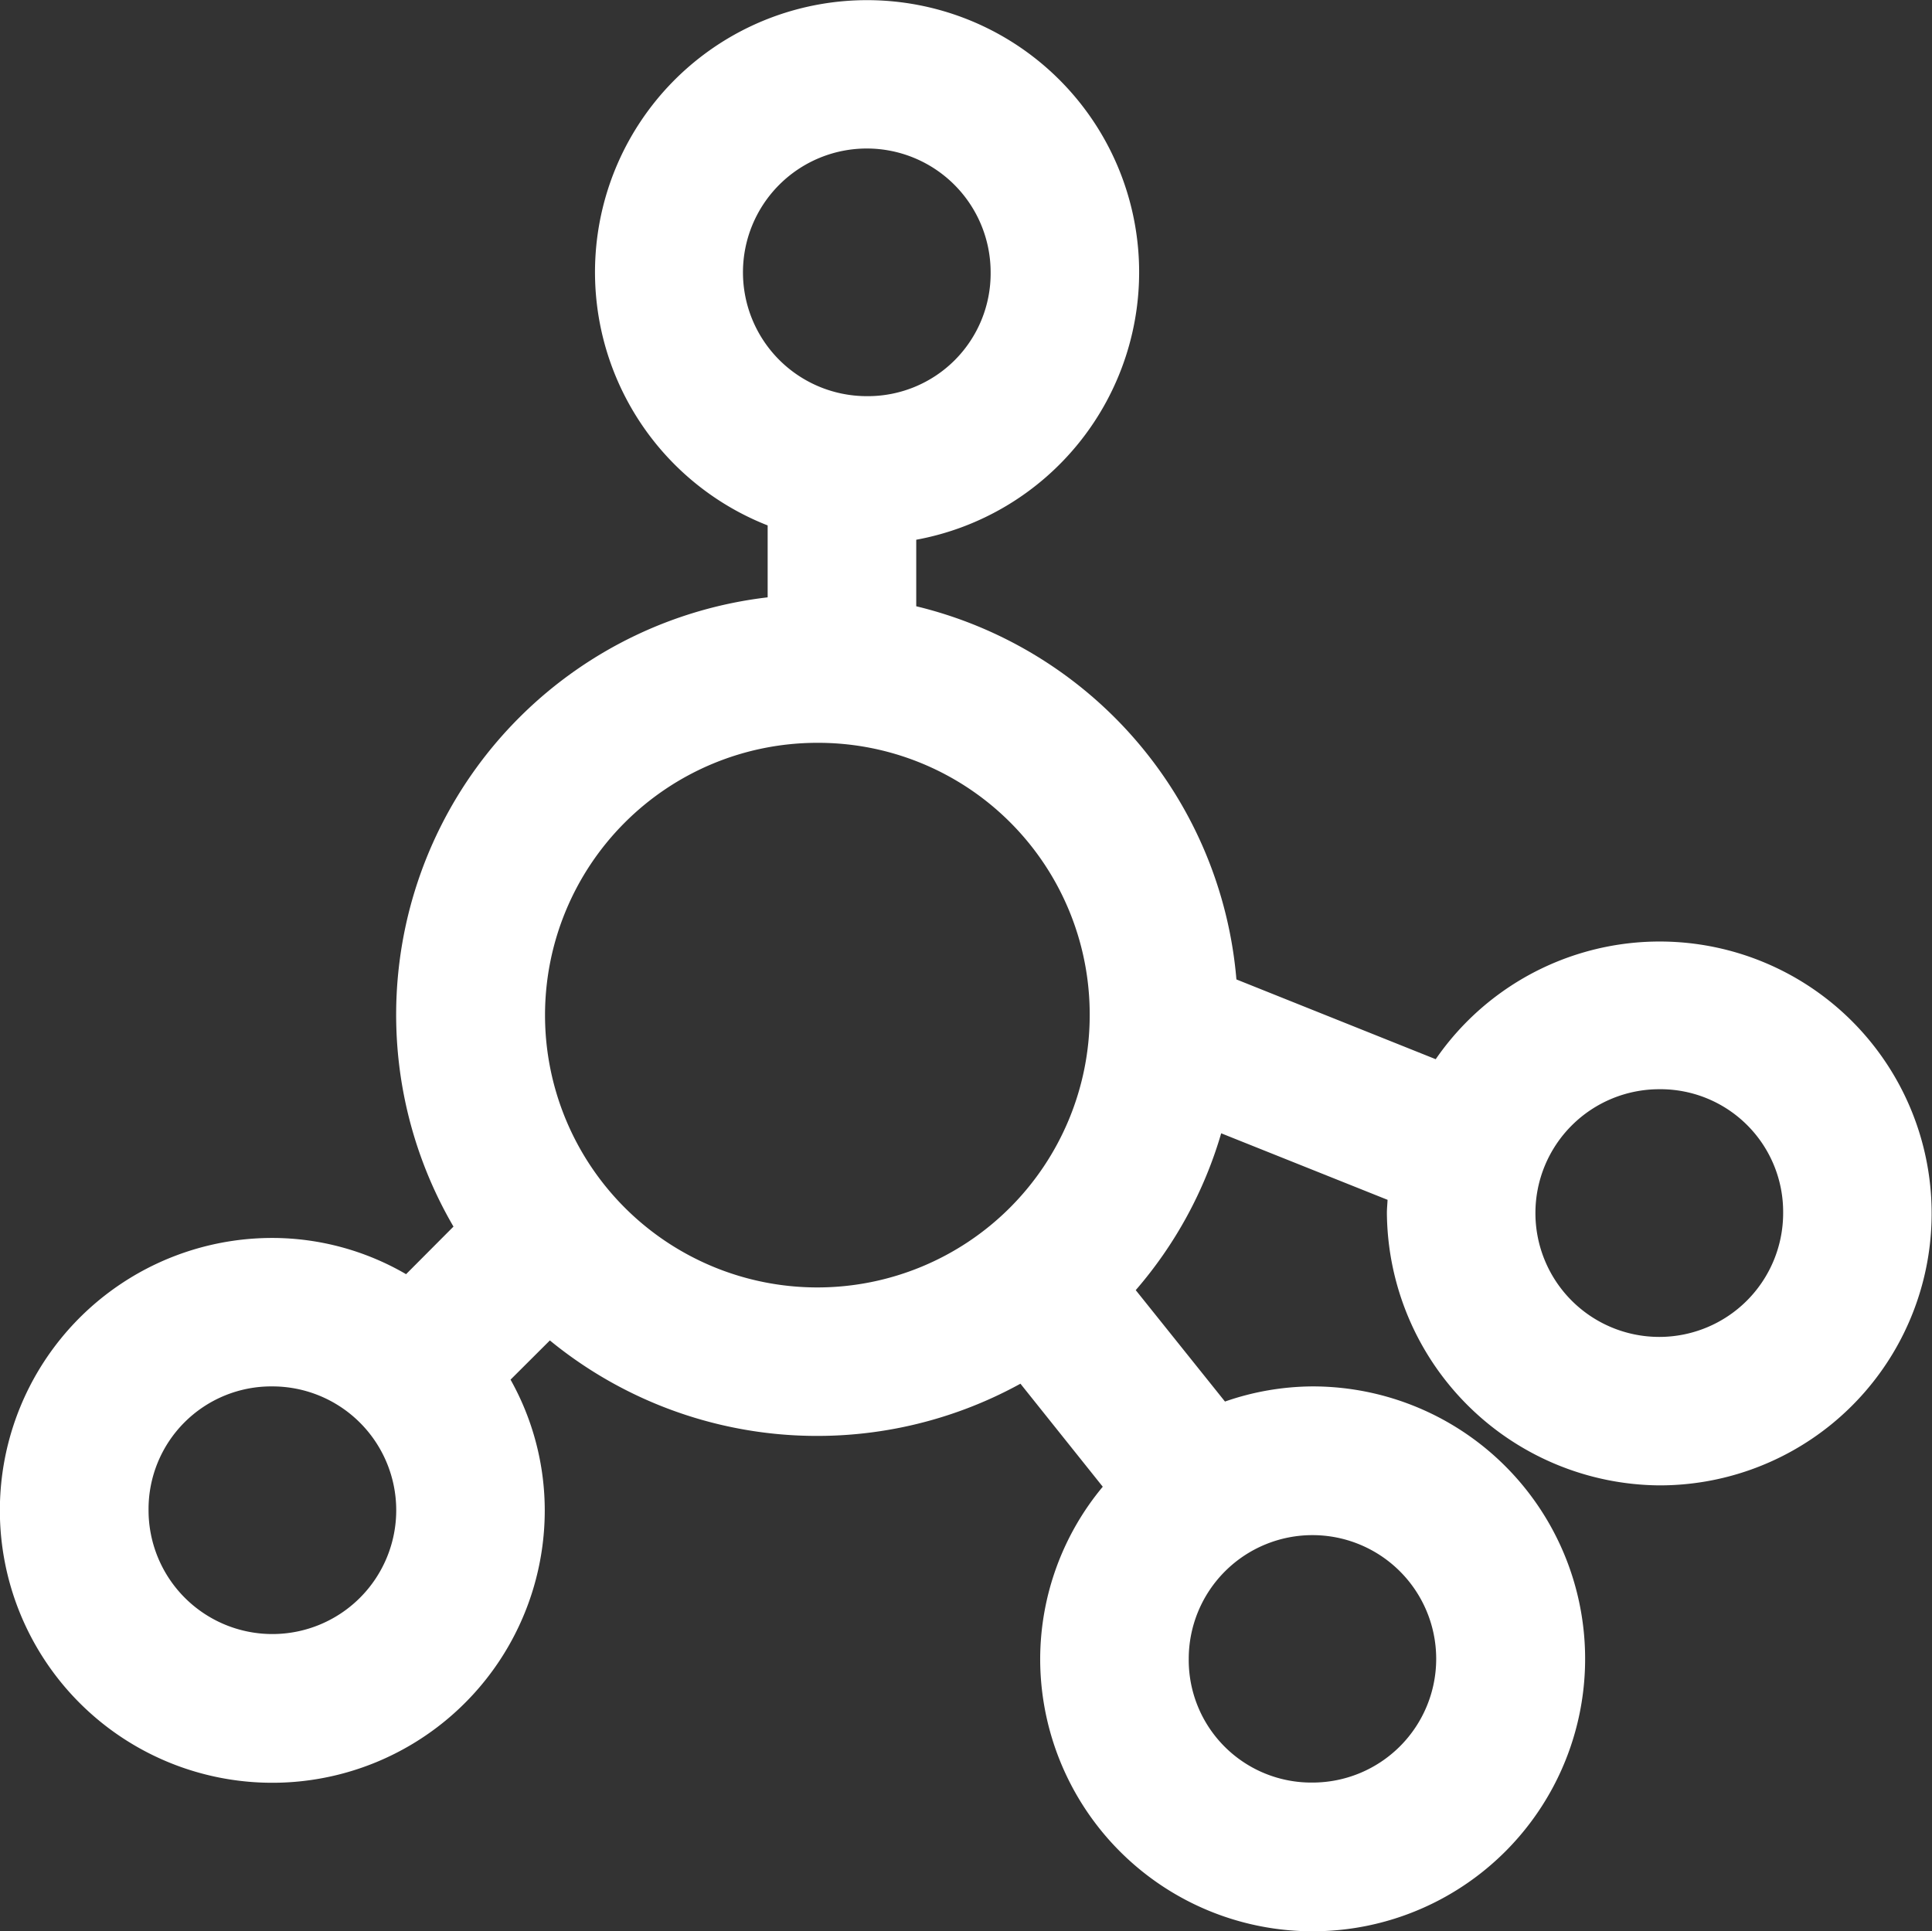 <svg xmlns="http://www.w3.org/2000/svg" width="71.438" height="71.41" viewBox="0 0 71.438 71.41">
  <rect x="0" y="0" width="71.438" height="71.41" fill="#333333" stroke="none"/>
  <defs>
    <style>
      .cls-1 {
        fill: #fff;
        fill-rule: evenodd;
      }
    </style>
  </defs>
  <path id="形状_9" data-name="形状 9" class="cls-1" d="M242.355,3443.93a10.156,10.156,0,0,1-10.073-10.07c0-.16.017-0.32,0.025-0.49l-6.152-2.46a15.484,15.484,0,0,1-3.16,5.8l3.3,4.12a9.978,9.978,0,0,1,3.24-.56,10.075,10.075,0,1,1-10.073,10.07,9.979,9.979,0,0,1,2.314-6.36l-3.044-3.81a15.595,15.595,0,0,1-17.4-1.6l-1.454,1.45a9.9,9.9,0,0,1,1.265,4.83,10.074,10.074,0,1,1-10.074-10.07,9.849,9.849,0,0,1,4.946,1.34l1.753-1.76a15.54,15.54,0,0,1,11.617-23.27v-2.66a10.06,10.06,0,1,1,5.494.53v2.46a15.541,15.541,0,0,1,11.839,13.8l7.369,2.95A10.056,10.056,0,1,1,242.355,3443.93Zm-12.821,10.99a4.575,4.575,0,1,0-4.579-4.58A4.532,4.532,0,0,0,229.534,3454.92Zm-43.041-10.07a4.579,4.579,0,1,0,4.579-4.58A4.538,4.538,0,0,0,186.493,3444.85Zm31.137-45.78a4.579,4.579,0,1,0-4.579,4.58A4.539,4.539,0,0,0,217.63,3399.07Zm-6.411,17.4a10.07,10.07,0,1,0,10.074,10.07A10.04,10.04,0,0,0,211.219,3416.47Zm31.136,12.81a4.58,4.58,0,1,0,4.579,4.58A4.537,4.537,0,0,0,242.355,3429.28Z" transform="translate(-181 -3389)"/>
</svg>
